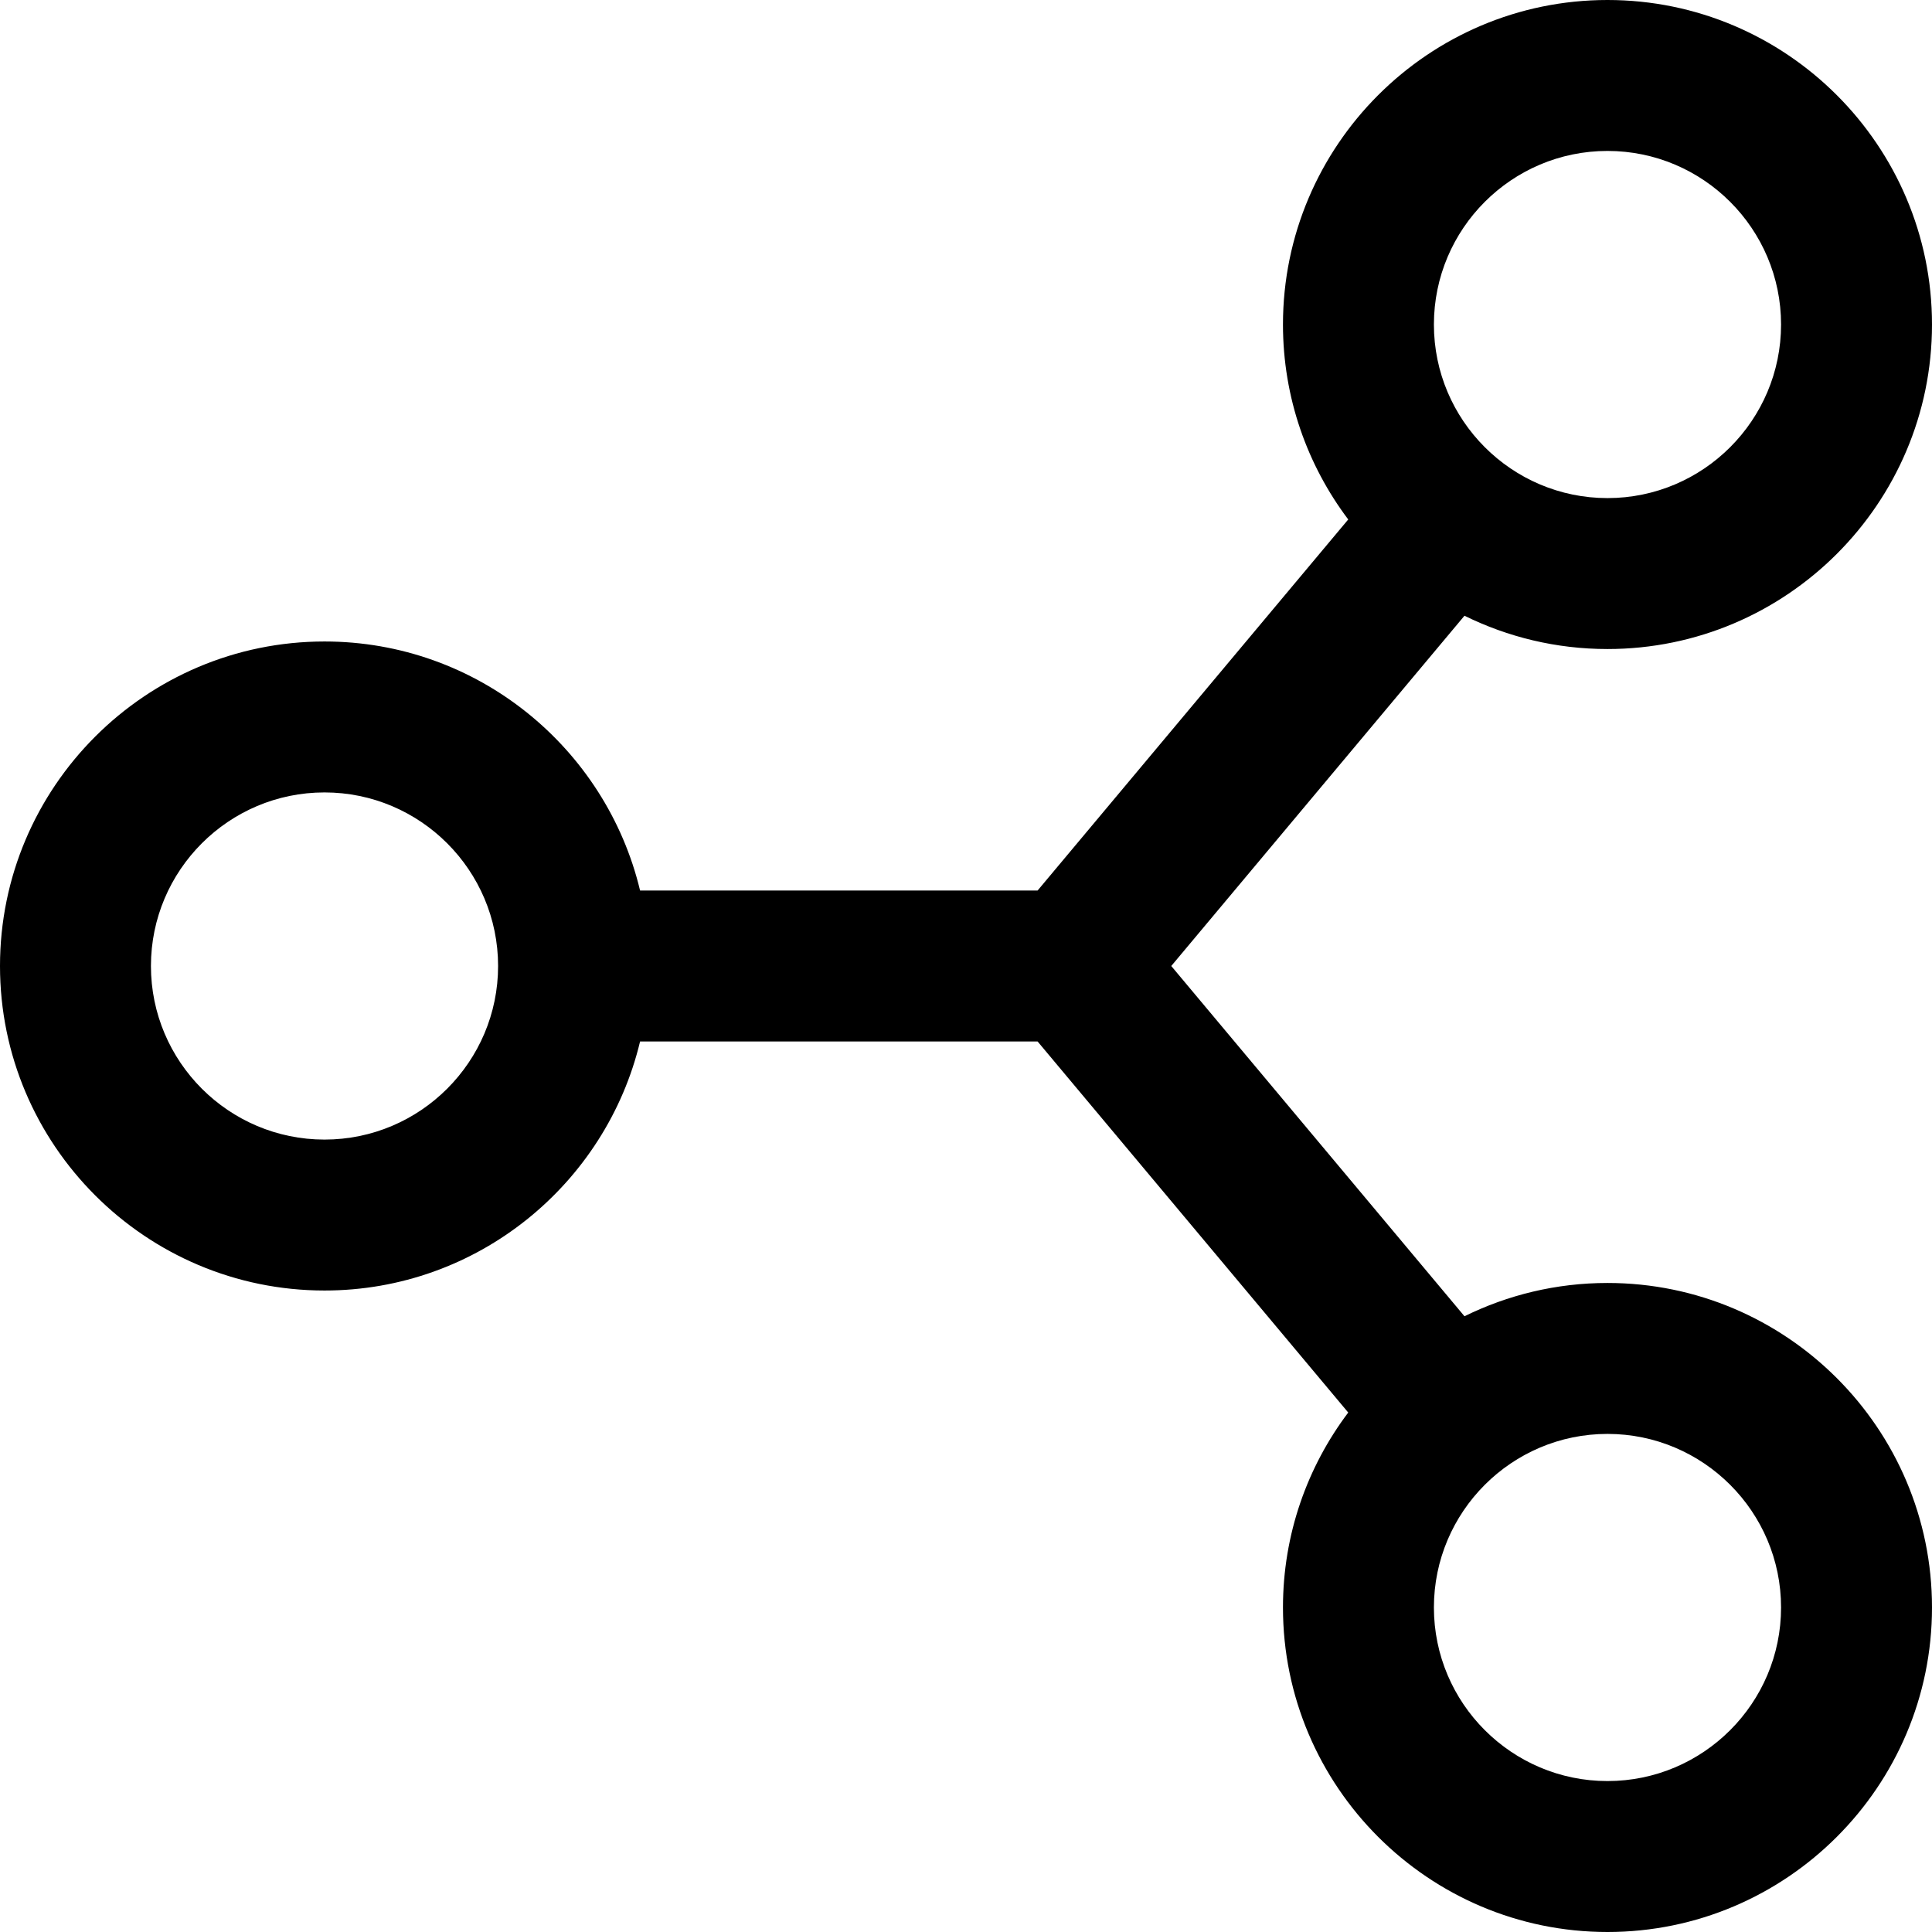 <?xml version="1.0" encoding="iso-8859-1"?>
<!-- Generator: Adobe Illustrator 19.0.0, SVG Export Plug-In . SVG Version: 6.00 Build 0)  -->
<svg version="1.1" id="Capa_1" xmlns="http://www.w3.org/2000/svg" xmlns:xlink="http://www.w3.org/1999/xlink" x="0px" y="0px"
	 viewBox="0 0 512 512" style="enable-background:new 0 0 512 512;" xml:space="preserve">
<g>
	<g>
		<path d="M426,340c-13.595,0-26.456,3.184-37.897,8.824L310.396,256l77.707-92.825C399.544,168.816,412.405,172,426,172
			c47.42,0,86-38.579,86-86S473.42,0,426,0c-47.42,0-86,38.579-86,86c0,19.374,6.445,37.268,17.296,51.662L274.973,236H169.627
			c-9.042-37.803-43.093-66-83.627-66c-47.42,0-86,38.579-86,86s38.58,86,86,86c40.534,0,74.586-28.197,83.627-66h105.346
			l82.322,98.338C346.445,388.732,340,406.626,340,426c0,47.421,38.58,86,86,86s86-38.579,86-86C512,378.579,473.42,340,426,340z
			 M426,40c25.364,0,46,20.636,46,46s-20.636,46-46,46s-46-20.636-46-46S400.636,40,426,40z M86,302c-25.364,0-46-20.636-46-46
			s20.636-46,46-46s46,20.636,46,46S111.364,302,86,302z M426,472c-25.364,0-46-20.636-46-46s20.636-46,46-46s46,20.636,46,46
			S451.364,472,426,472z"/>
	</g>
</g>
<g>
</g>
<g>
</g>
<g>
</g>
<g>
</g>
<g>
</g>
<g>
</g>
<g>
</g>
<g>
</g>
<g>
</g>
<g>
</g>
<g>
</g>
<g>
</g>
<g>
</g>
<g>
</g>
<g>
</g>
</svg>
